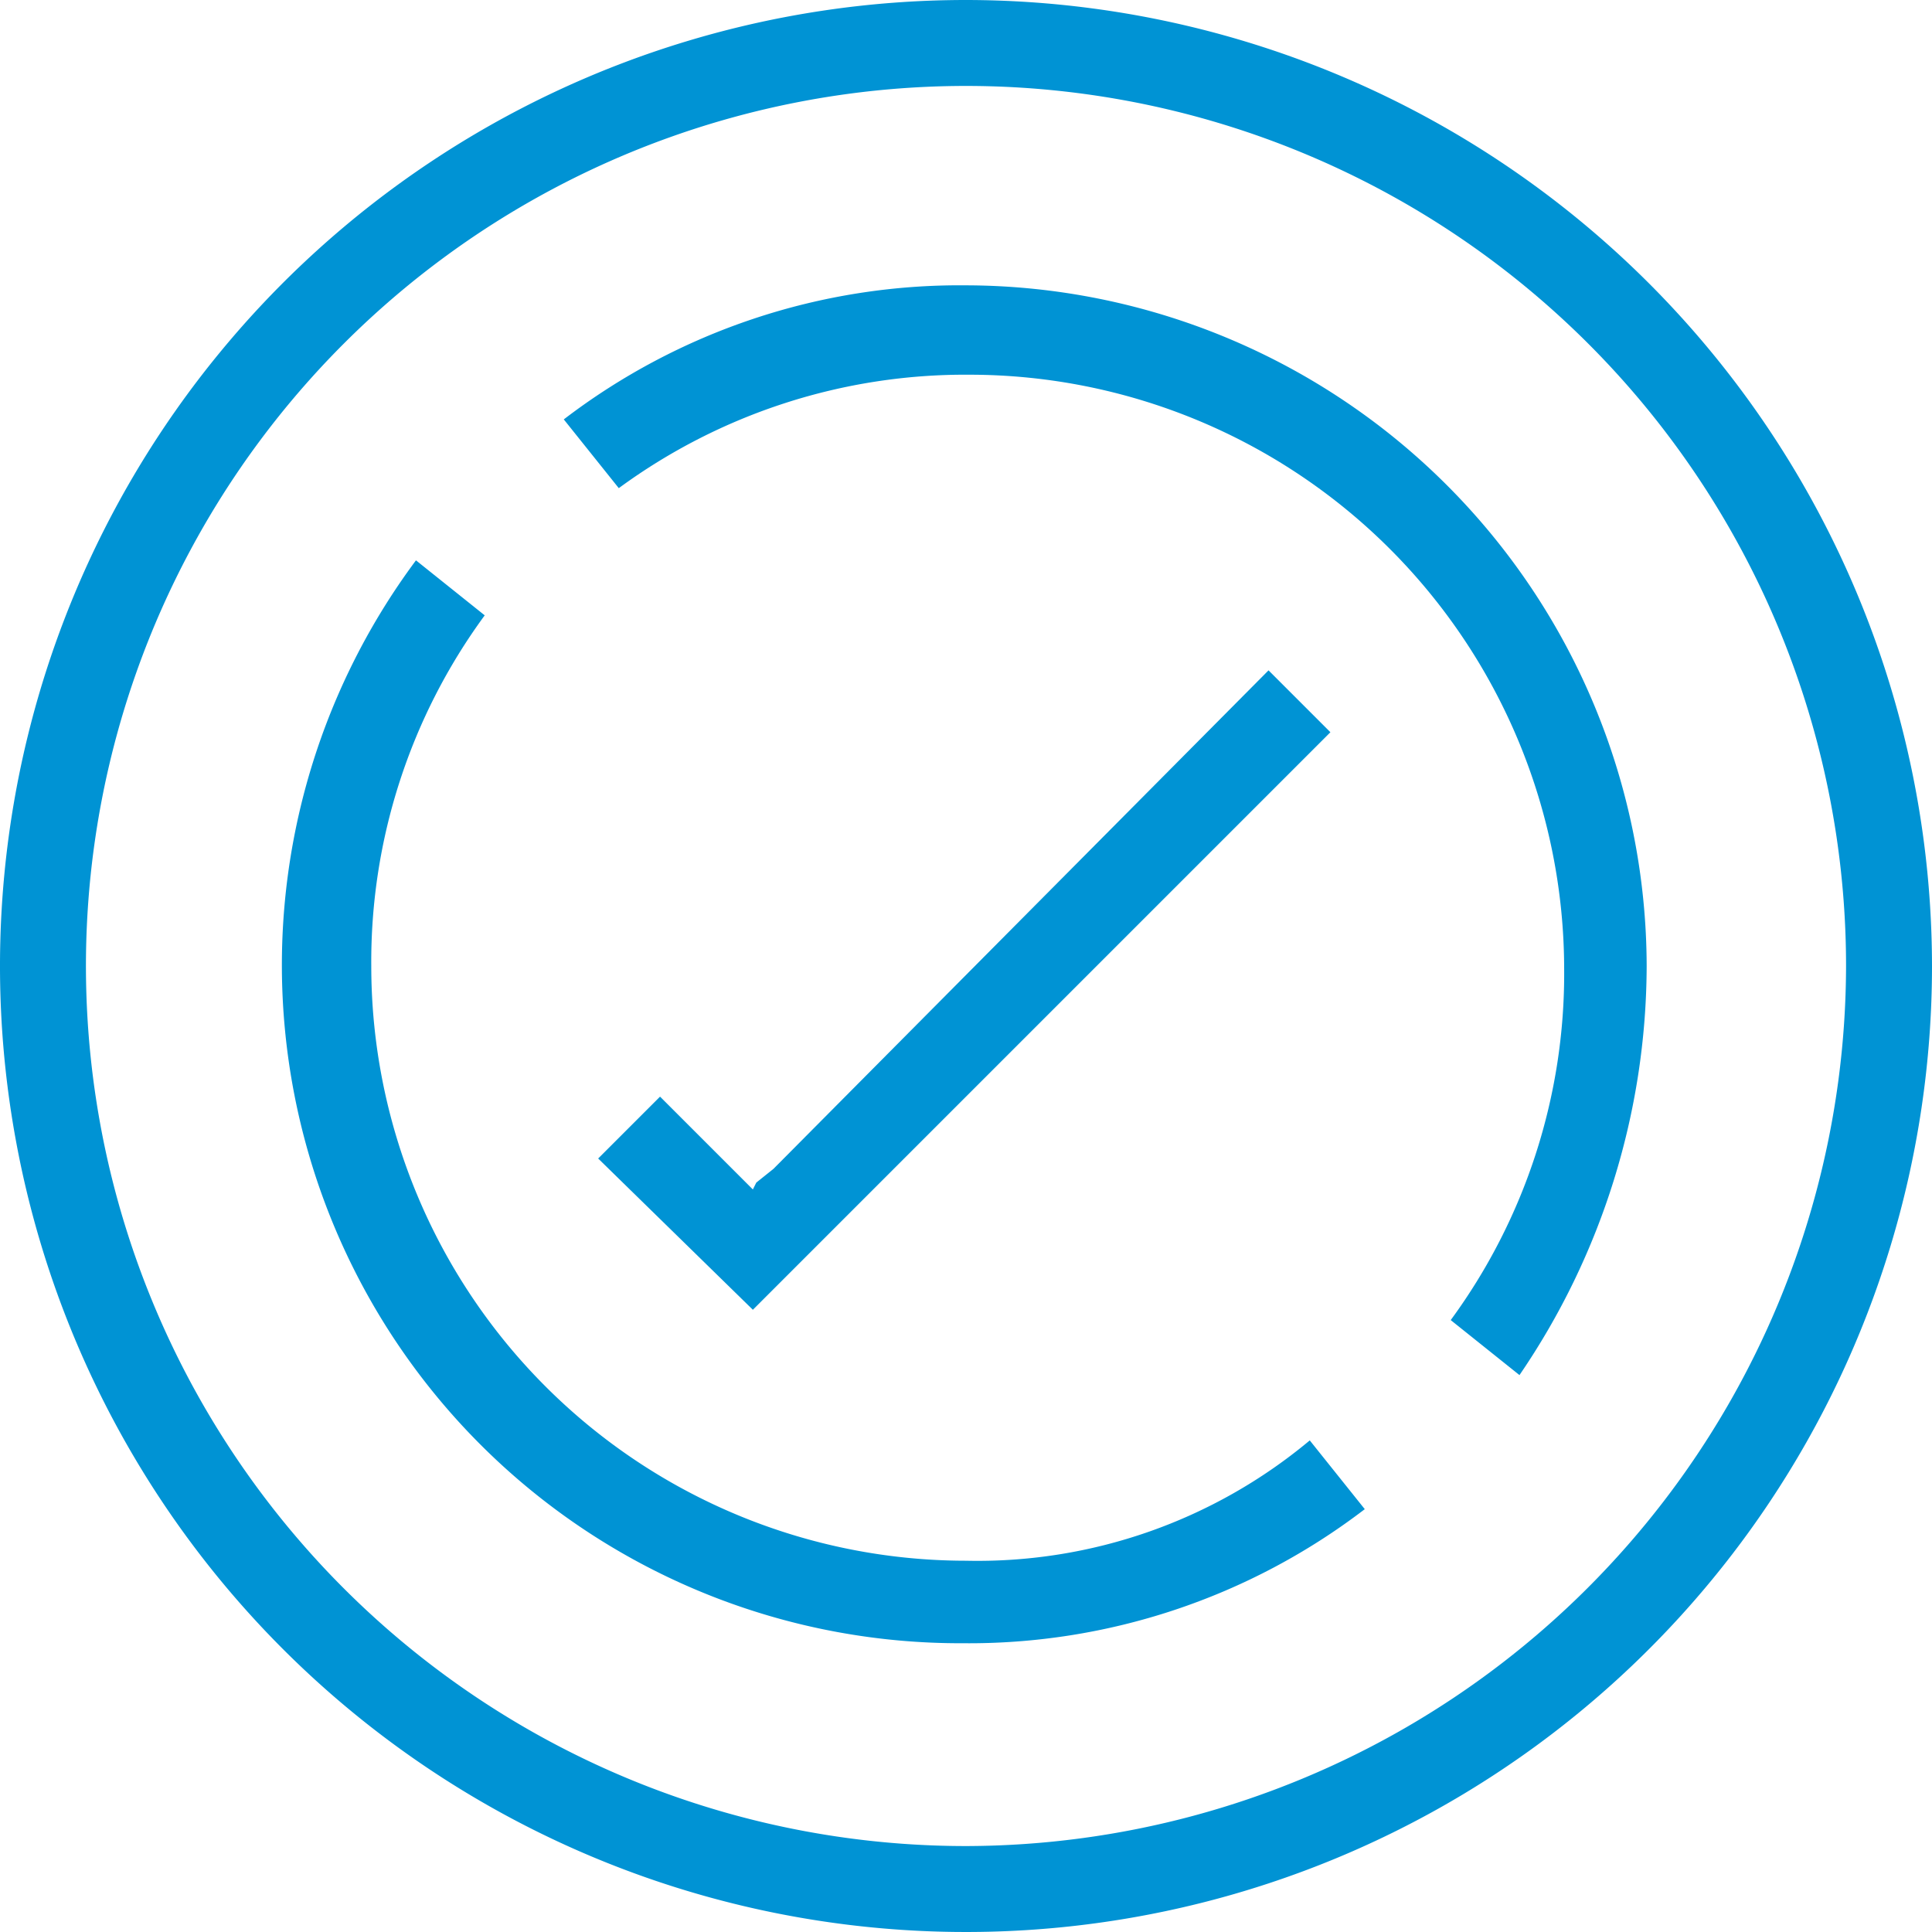 <svg xmlns="http://www.w3.org/2000/svg" width="56.2" height="56.2" viewBox="0 0 56.2 56.2">
  <g id="_6" data-name="6" transform="translate(-16.1 -15.9)">
    <path id="Path_922" data-name="Path 922" d="M44.2,15.9A28.1,28.1,0,1,0,72.3,44,28.125,28.125,0,0,0,44.2,15.9Zm0,53.7A25.6,25.6,0,1,1,69.8,44,25.649,25.649,0,0,1,44.2,69.6Z" fill="#0093d4"/>
    <path id="Path_923" data-name="Path 923" d="M44.2,24.2a18.944,18.944,0,0,0-11.7,3.9l1.6,2a17.027,17.027,0,0,1,10.2-3.3A17.306,17.306,0,0,1,61.6,44.1a17.027,17.027,0,0,1-3.3,10.2l2,1.6A21.178,21.178,0,0,0,64,44,19.845,19.845,0,0,0,44.2,24.2Z" fill="#0093d4"/>
    <path id="Path_924" data-name="Path 924" d="M44.2,61.3A17.306,17.306,0,0,1,26.9,44a17.027,17.027,0,0,1,3.3-10.2l-2-1.6A19.725,19.725,0,0,0,44.1,63.7a18.944,18.944,0,0,0,11.7-3.9l-1.6-2A15.081,15.081,0,0,1,44.2,61.3Z" fill="#0093d4"/>
    <path id="Path_925" data-name="Path 925" d="M53,35.4,38.6,49.9l-.5.4-.1.2-.2-.2-.4-.4-2.1-2.1-1.8,1.8L38,54,54.8,37.2Z" fill="#0093d4"/>
  </g>
</svg>
